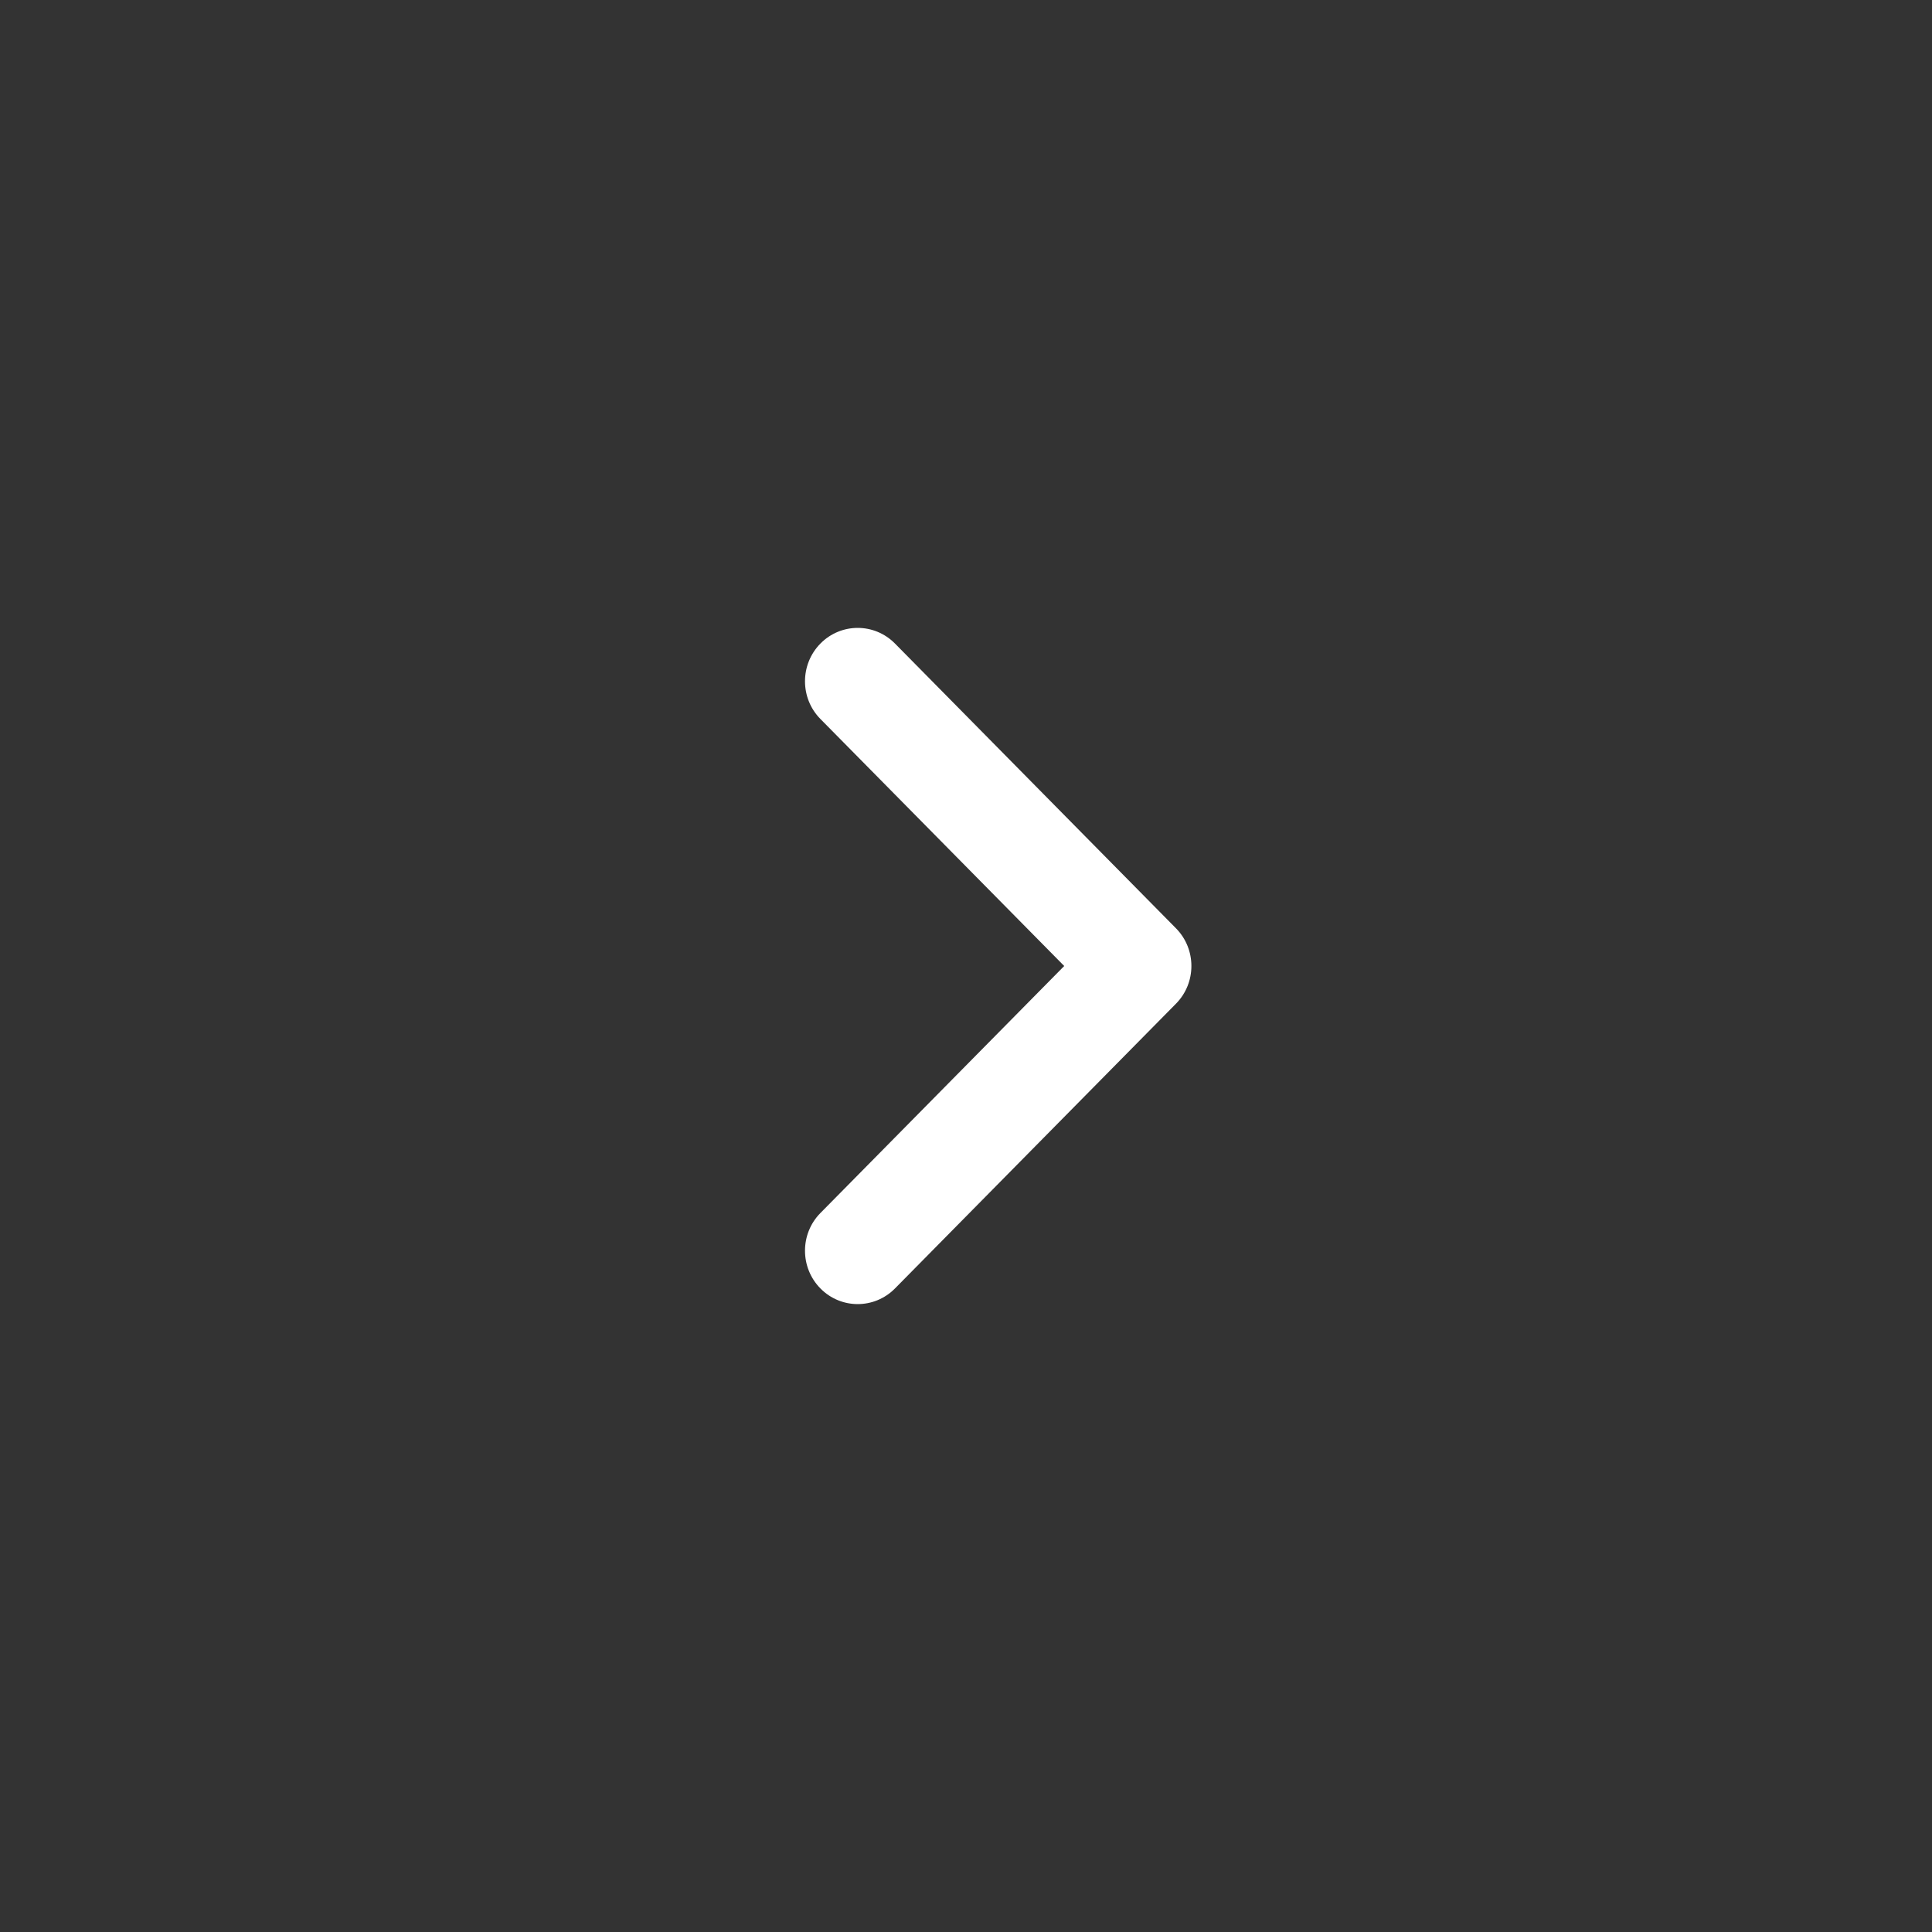 <?xml version="1.0" encoding="UTF-8"?> <svg xmlns="http://www.w3.org/2000/svg" width="36" height="36" viewBox="0 0 36 36" fill="none"><rect x="0" y="0" width="36" height="36" fill="#333333" stroke="none"/><path fill-rule="evenodd" clip-rule="evenodd" d="M15.288 24.009C15.671 24.397 16.293 24.397 16.676 24.009L21.912 18.703C22.296 18.315 22.296 17.685 21.912 17.297L16.676 11.991C16.293 11.603 15.671 11.603 15.288 11.991C14.904 12.38 14.904 13.01 15.288 13.398L19.83 18L15.288 22.602C14.904 22.99 14.904 23.62 15.288 24.009Z" fill="white"></path></svg> 
